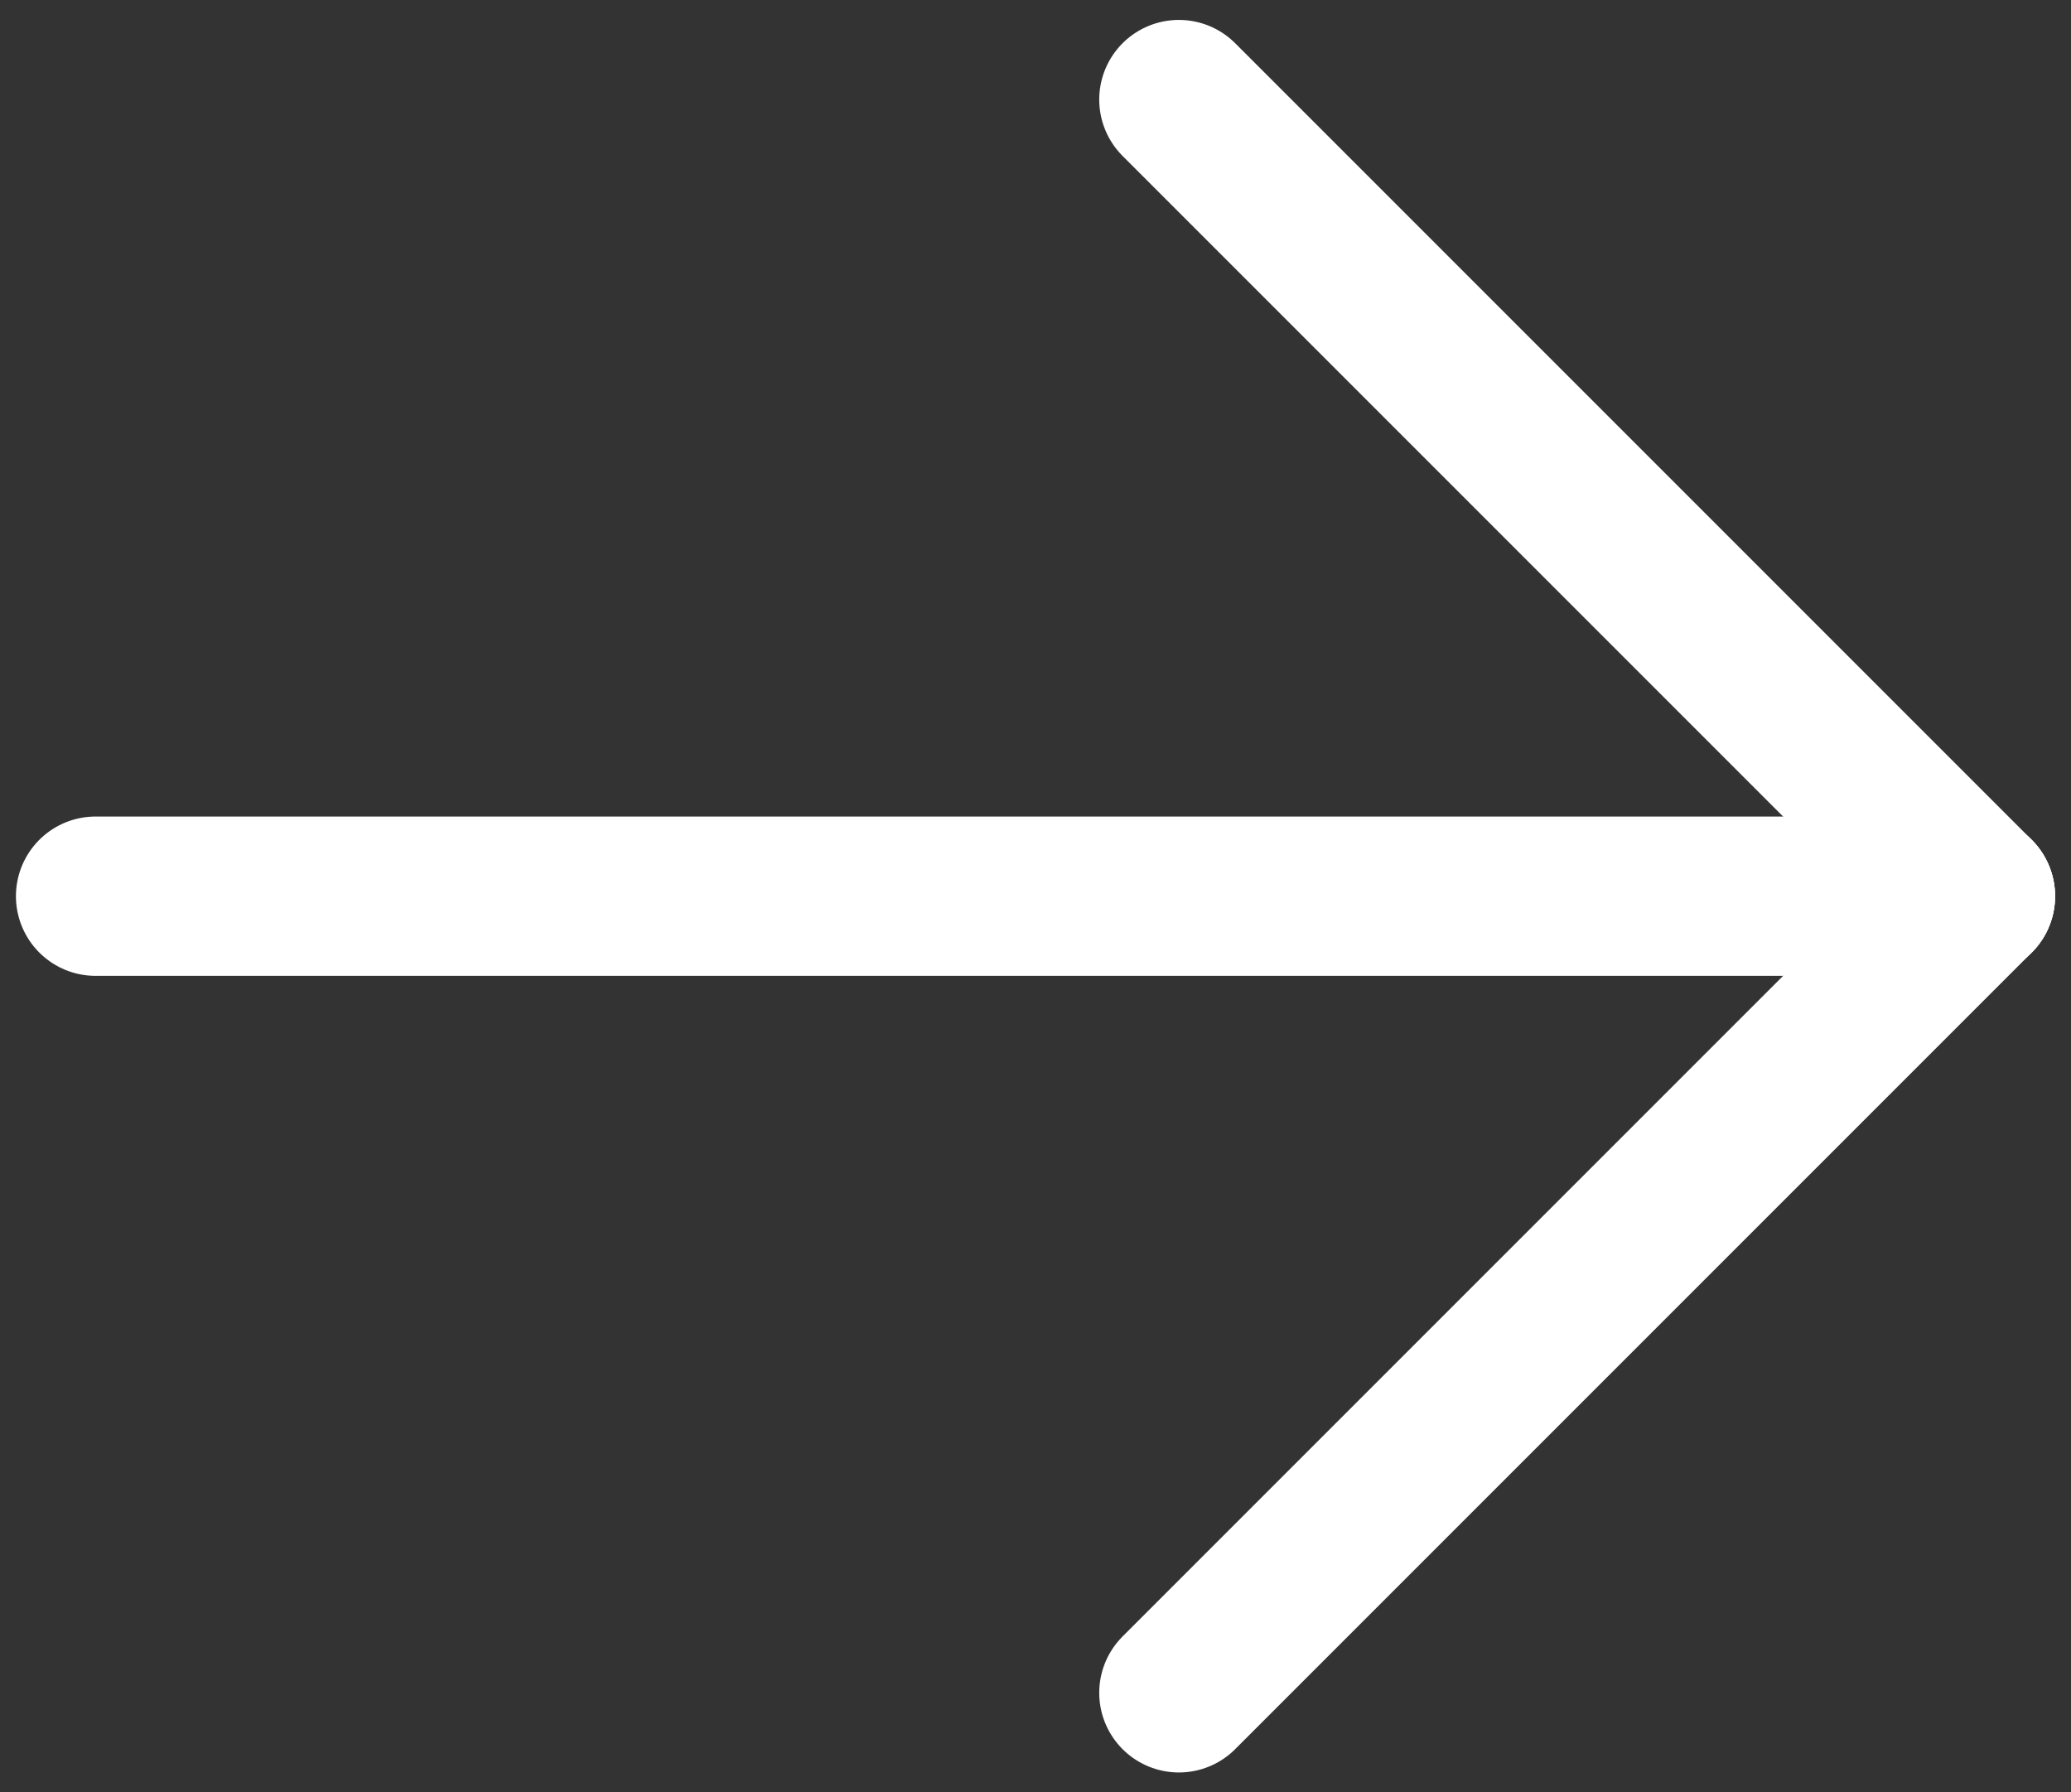 <?xml version="1.0" encoding="utf-8"?>
<!-- Generator: Adobe Illustrator 24.1.3, SVG Export Plug-In . SVG Version: 6.00 Build 0)  -->
<svg version="1.1" id="Layer_1" xmlns="http://www.w3.org/2000/svg" xmlns:xlink="http://www.w3.org/1999/xlink" x="0px" y="0px"
	 viewBox="0 0 52 45" style="enable-background:new 0 0 52 45;" xml:space="preserve">
<rect x="0" y="0" width="52" height="45" fill="#333333" stroke="none"/>
<style type="text/css">
	.st0{display:none;}
	.st1{display:inline;}
	.st2{fill:none;stroke:#FFFFFF;stroke-width:4;stroke-linecap:round;stroke-miterlimit:10;}
</style>
<g id="Layer_1_1_" class="st0">
	<g id="Layer_2_1_" class="st1">
		<g>
			<rect width="52" height="45"/>
		</g>
	</g>
</g>
<g id="Layer_2_2_">
	<g>
		<line class="st2" x1="49.6" y1="22.5" x2="2.4" y2="22.5"/>
		<line class="st2" x1="29.6" y1="2.5" x2="49.6" y2="22.5"/>
		<line class="st2" x1="29.6" y1="42.5" x2="49.6" y2="22.5"/>
	</g>
</g>
</svg>
